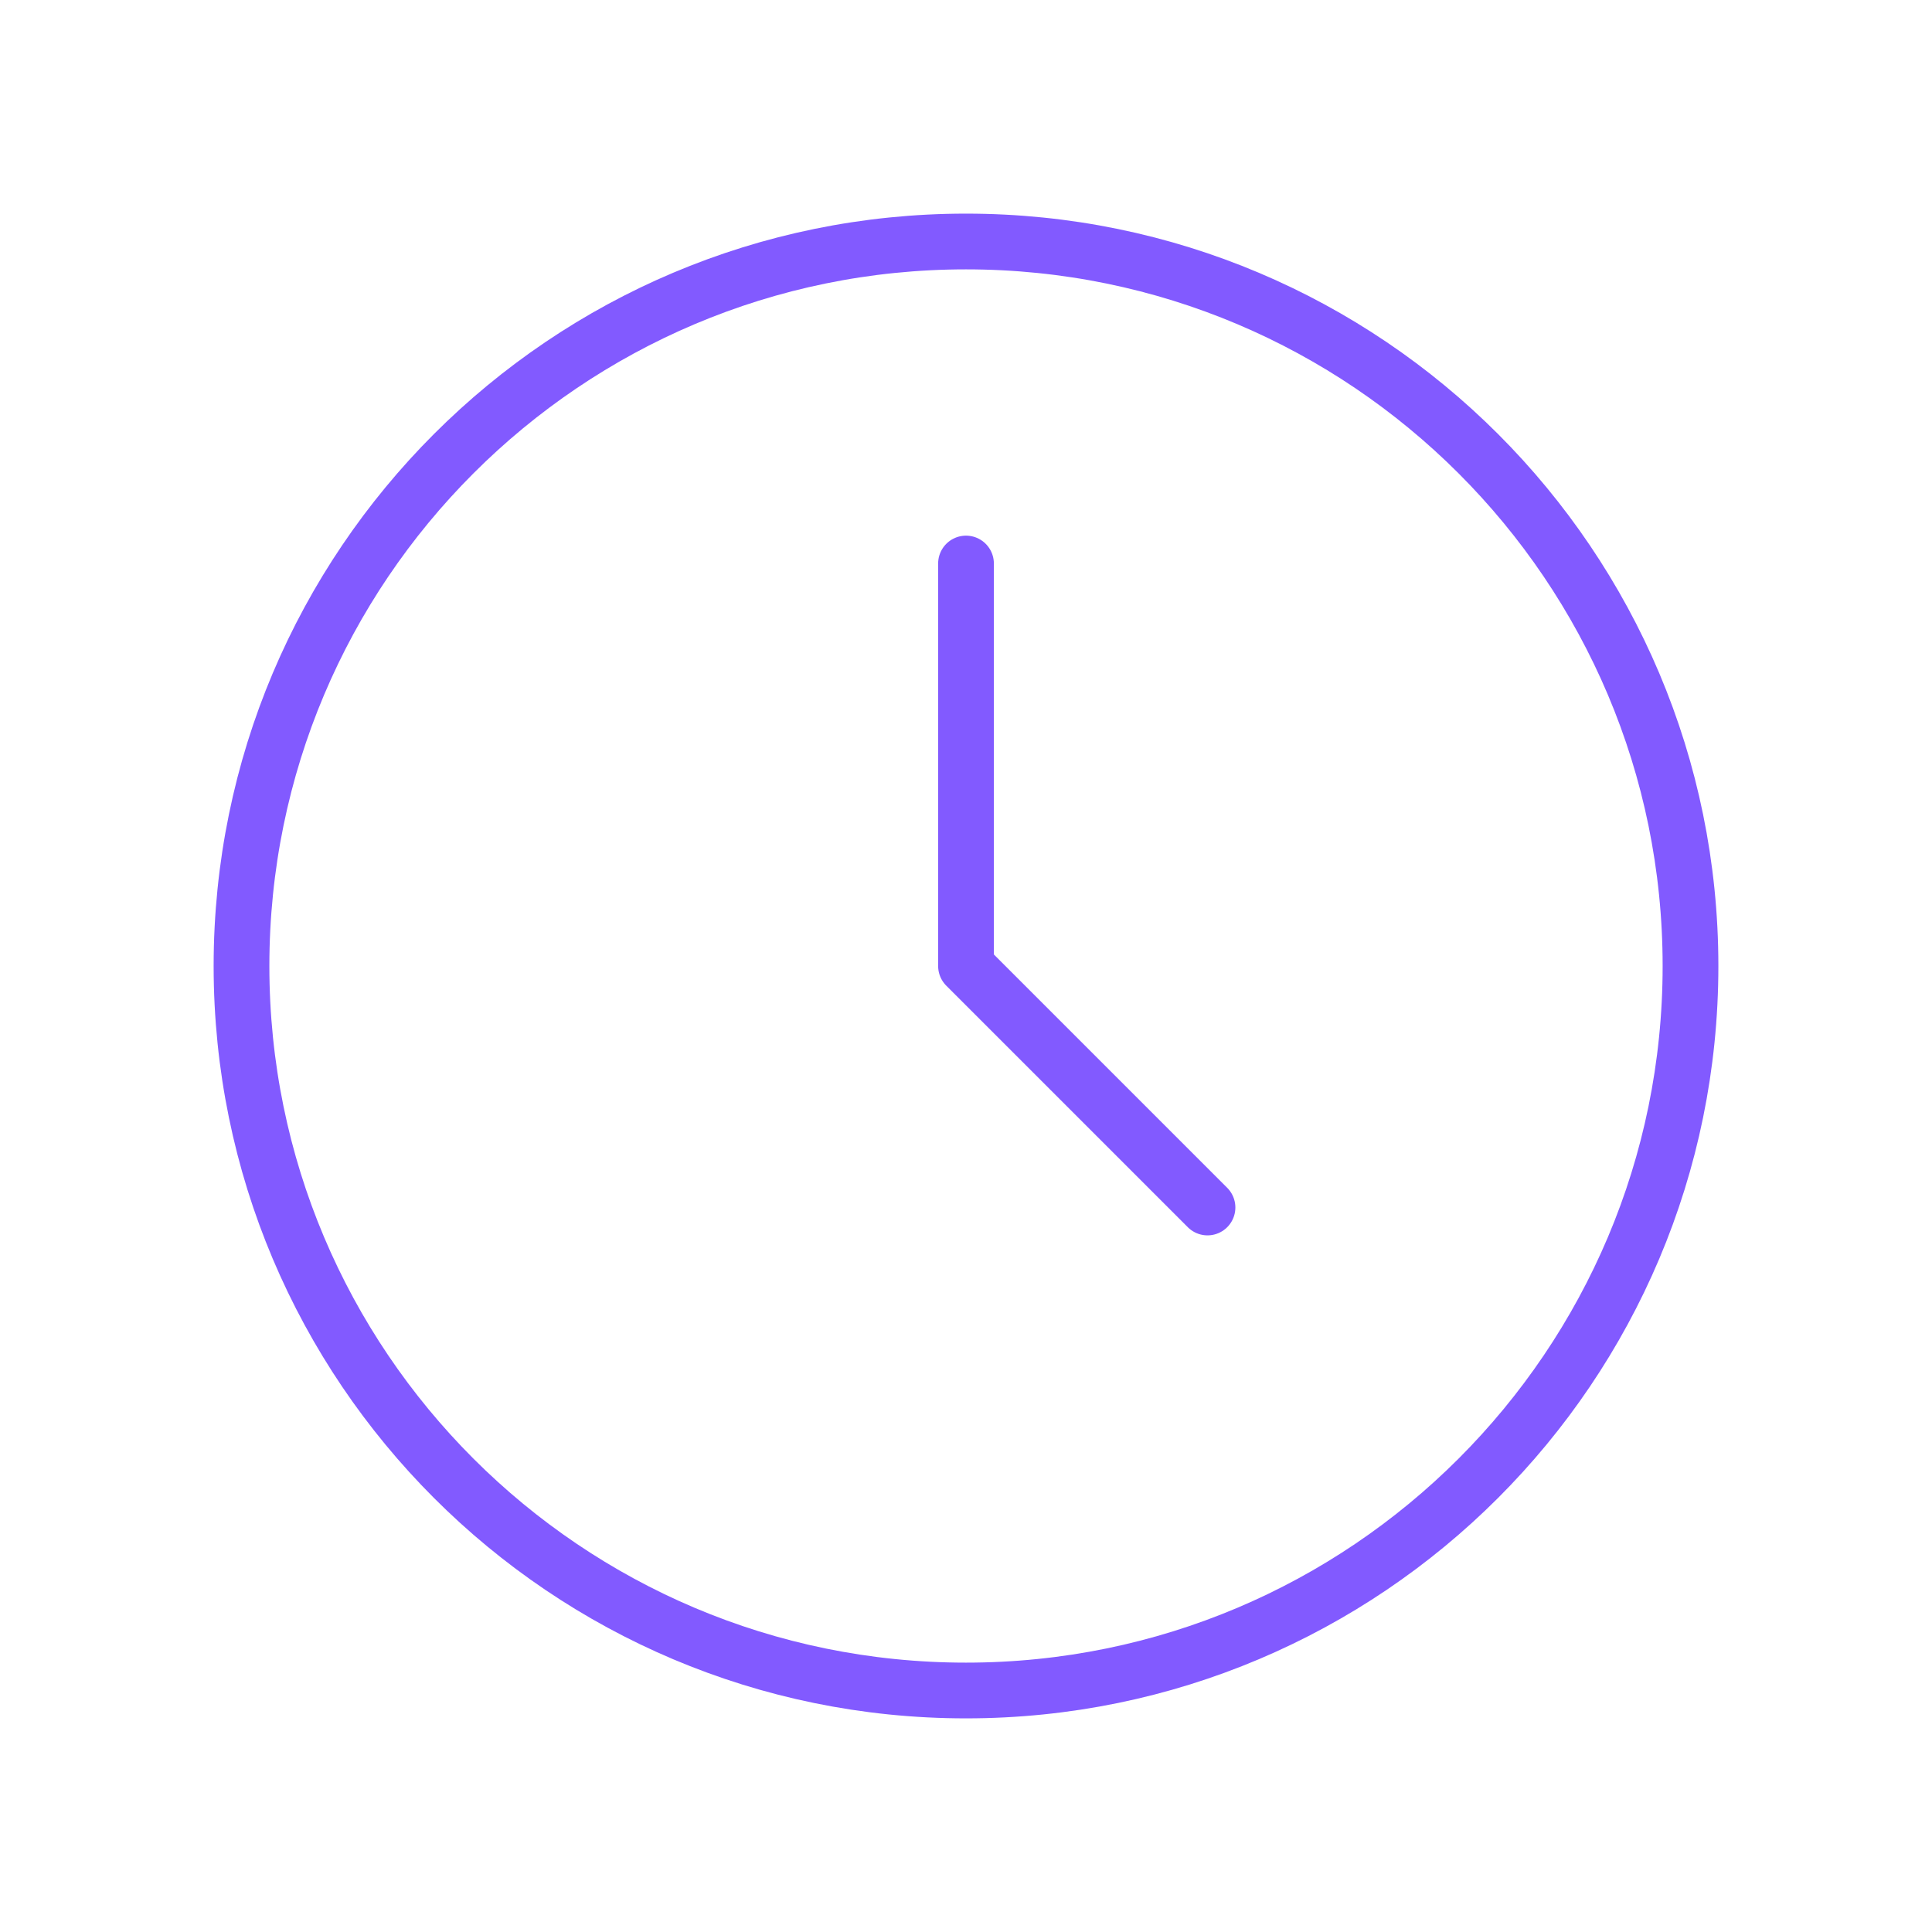 <svg width="52" height="52" viewBox="0 0 52 52" fill="none" xmlns="http://www.w3.org/2000/svg">
  <path d="M26 15.167V26l6.5 6.5m13-6.5c0 10.77-8.73 19.5-19.5 19.5S6.5 36.77 6.5 26 15.23 6.5 26 6.5 45.5 15.23 45.5 26Z" stroke="#825AFF" stroke-width="1.5" stroke-linecap="round" stroke-linejoin="round"/>
</svg>
